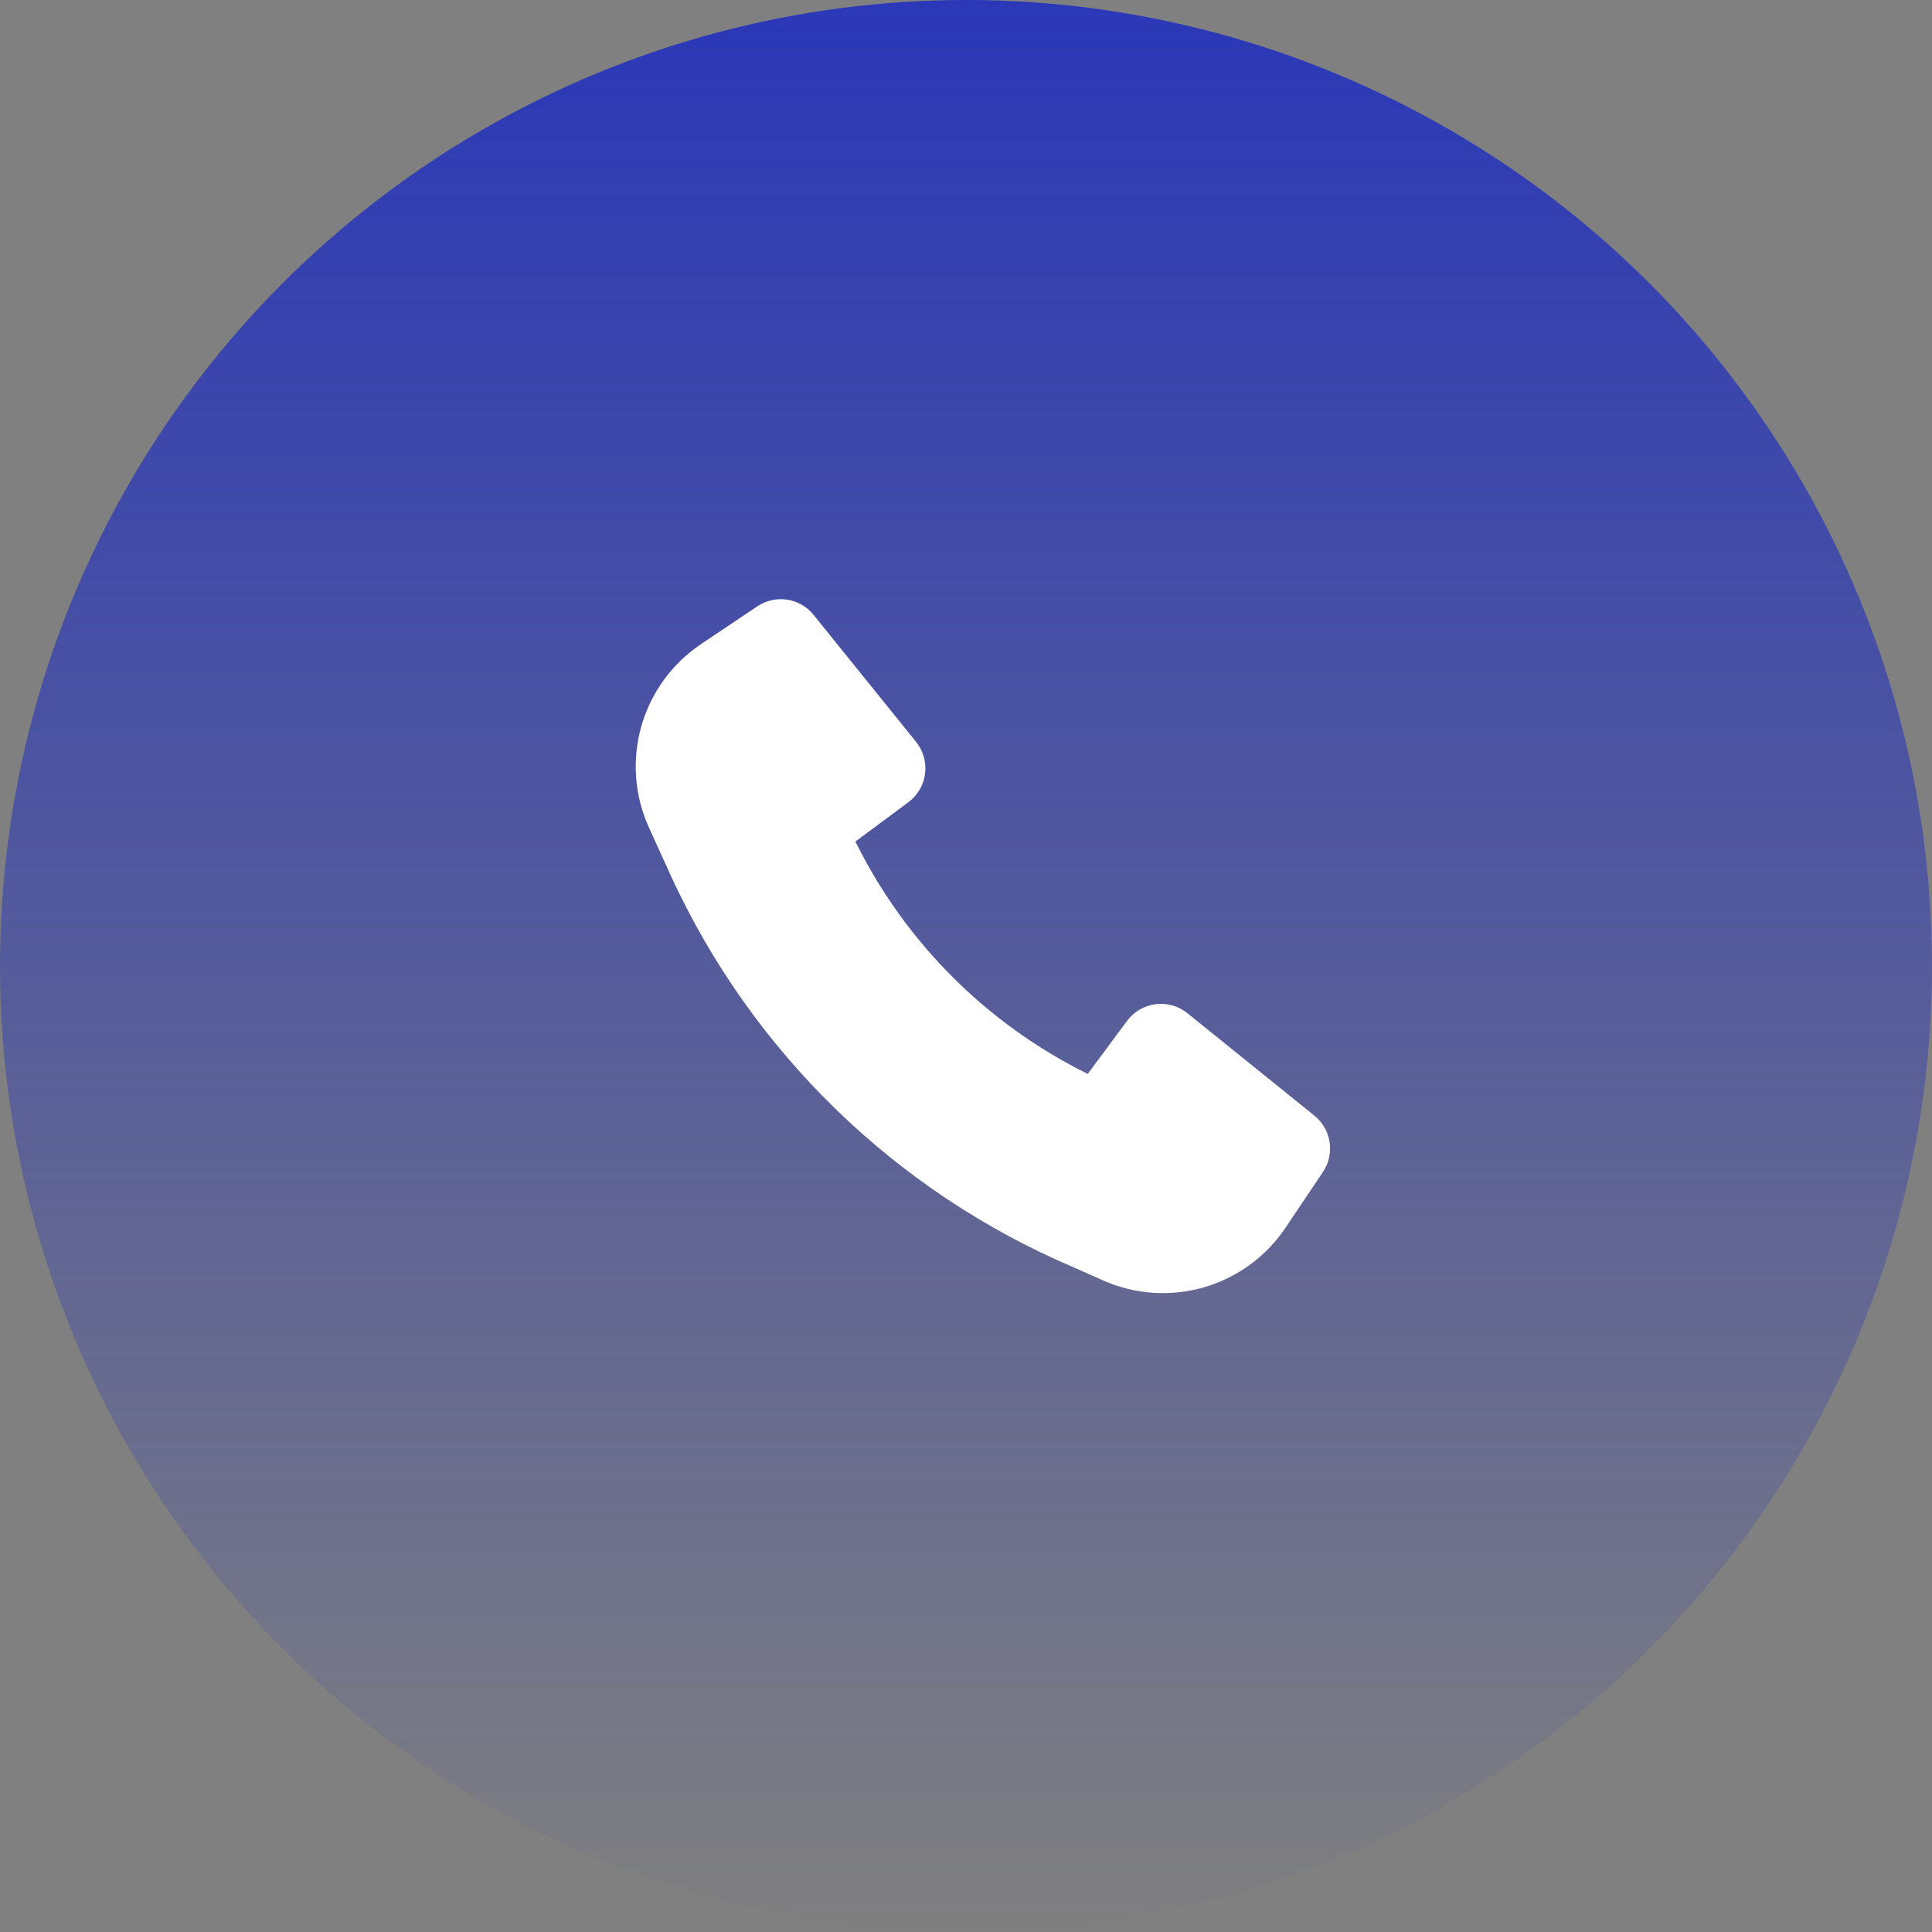 <?xml version="1.0" encoding="UTF-8"?> <svg xmlns="http://www.w3.org/2000/svg" width="42" height="42" viewBox="0 0 42 42" fill="none"><rect x="0" y="0" width="42" height="42" fill="#808080" stroke="none"/><circle cx="21" cy="21" r="21" fill="url(#paint0_linear_103_401)"></circle><path d="M14.584 19.038C16.344 22.87 19.471 25.908 23.352 27.556L23.976 27.834C24.666 28.141 25.443 28.195 26.169 27.986C26.895 27.777 27.524 27.318 27.945 26.691L28.76 25.477C28.887 25.287 28.939 25.055 28.904 24.829C28.87 24.602 28.752 24.397 28.574 24.253L25.813 22.026C25.717 21.948 25.606 21.891 25.487 21.857C25.368 21.824 25.244 21.814 25.121 21.83C24.999 21.846 24.881 21.886 24.774 21.948C24.667 22.011 24.575 22.094 24.501 22.193L23.647 23.346C21.454 22.263 19.678 20.487 18.596 18.294L19.747 17.44C19.846 17.366 19.93 17.273 19.992 17.167C20.055 17.06 20.095 16.942 20.11 16.82C20.126 16.697 20.117 16.573 20.083 16.454C20.05 16.335 19.992 16.224 19.915 16.128L17.687 13.367C17.544 13.188 17.338 13.07 17.112 13.036C16.885 13.002 16.654 13.053 16.464 13.181L15.242 14C14.611 14.424 14.15 15.057 13.942 15.788C13.735 16.519 13.793 17.3 14.108 17.992L14.584 19.038Z" fill="white"></path><defs><linearGradient id="paint0_linear_103_401" x1="21" y1="0" x2="21" y2="42" gradientUnits="userSpaceOnUse"><stop stop-color="#2A37B7"></stop><stop offset="1" stop-color="#2A37B7" stop-opacity="0"></stop></linearGradient></defs></svg> 